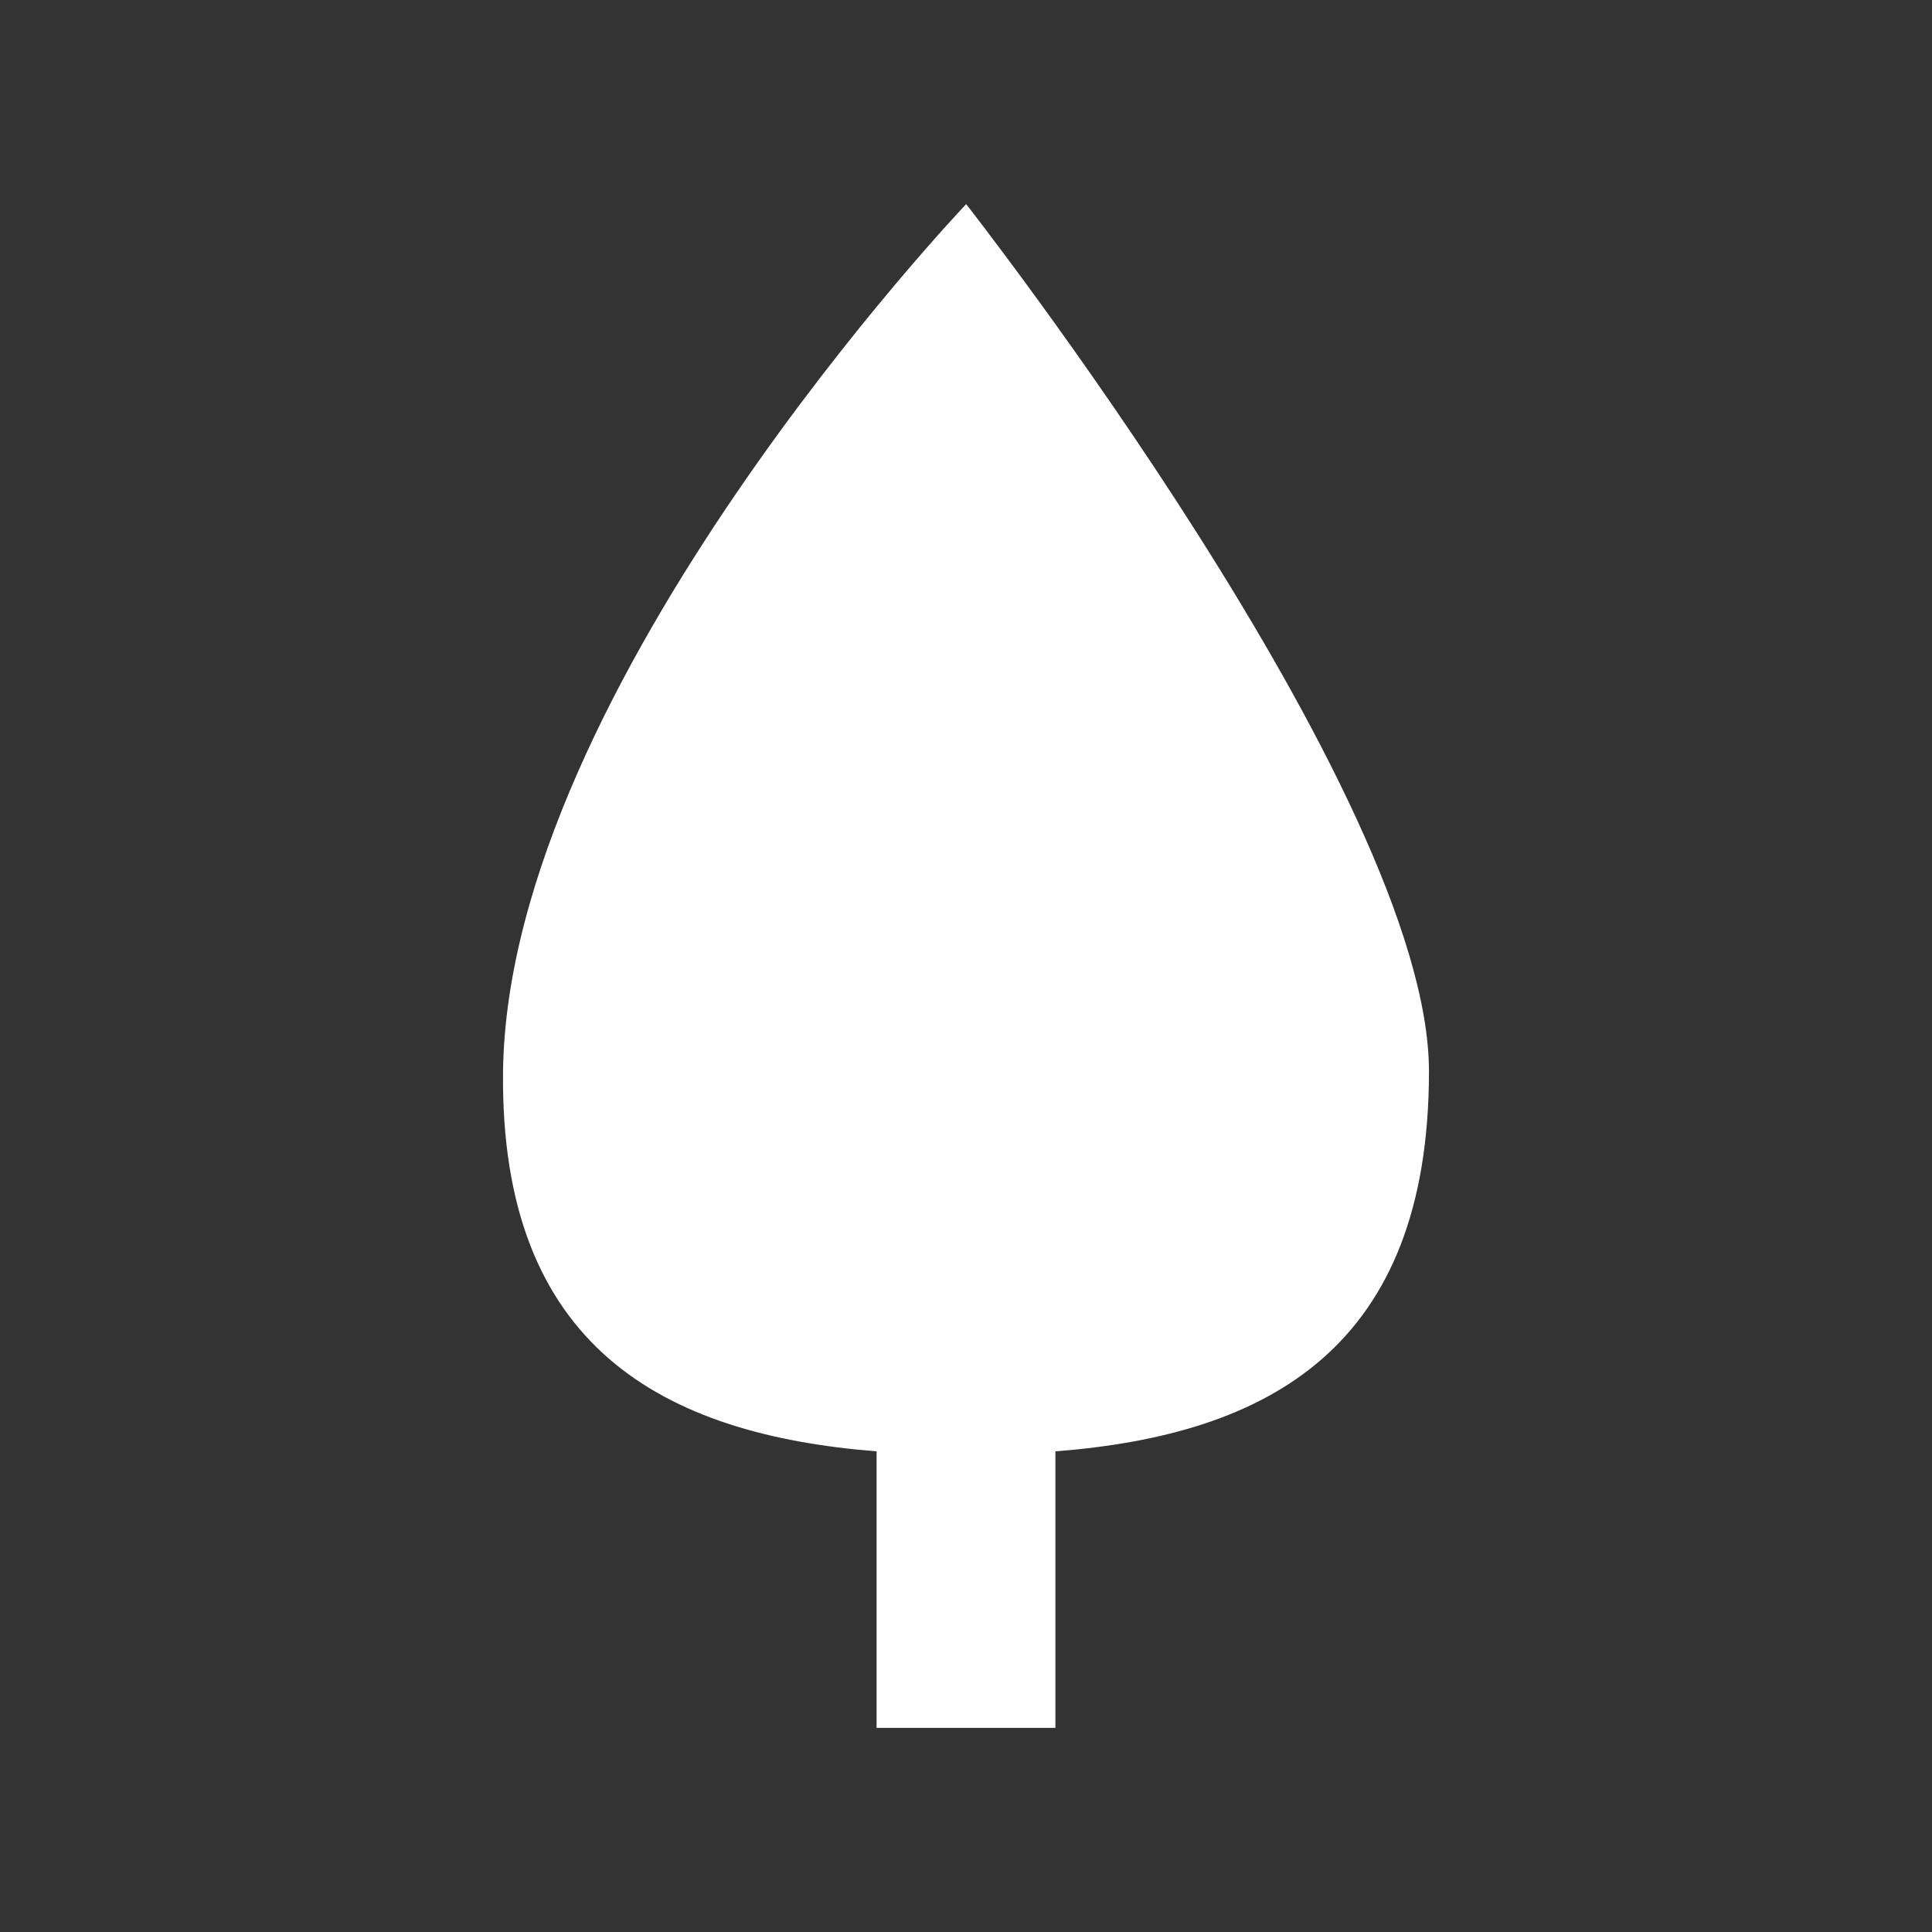 <?xml version="1.0" encoding="UTF-8"?>
<svg id="Laag_1" xmlns="http://www.w3.org/2000/svg" version="1.1" viewBox="0 0 595.3 595.3">
  <rect x="0" y="0" width="595.3" height="595.3" fill="#333333" stroke="none"/>
  <!-- Generator: Adobe Illustrator 30.0.0, SVG Export Plug-In . SVG Version: 2.1.1 Build 123)  -->
  <defs>
    <style>
      .st0 {
        fill: #fff;
      }
    </style>
  </defs>
  <path class="st0" d="M297.7,62.9s-141.2,148.3-142.7,267.2c-1,84.9,49.3,111.9,115.1,117.1v85.2h55.1v-85.2c65.6-5.1,115.1-31.8,115.1-117.1S297.7,62.9,297.7,62.9Z"/>
</svg>